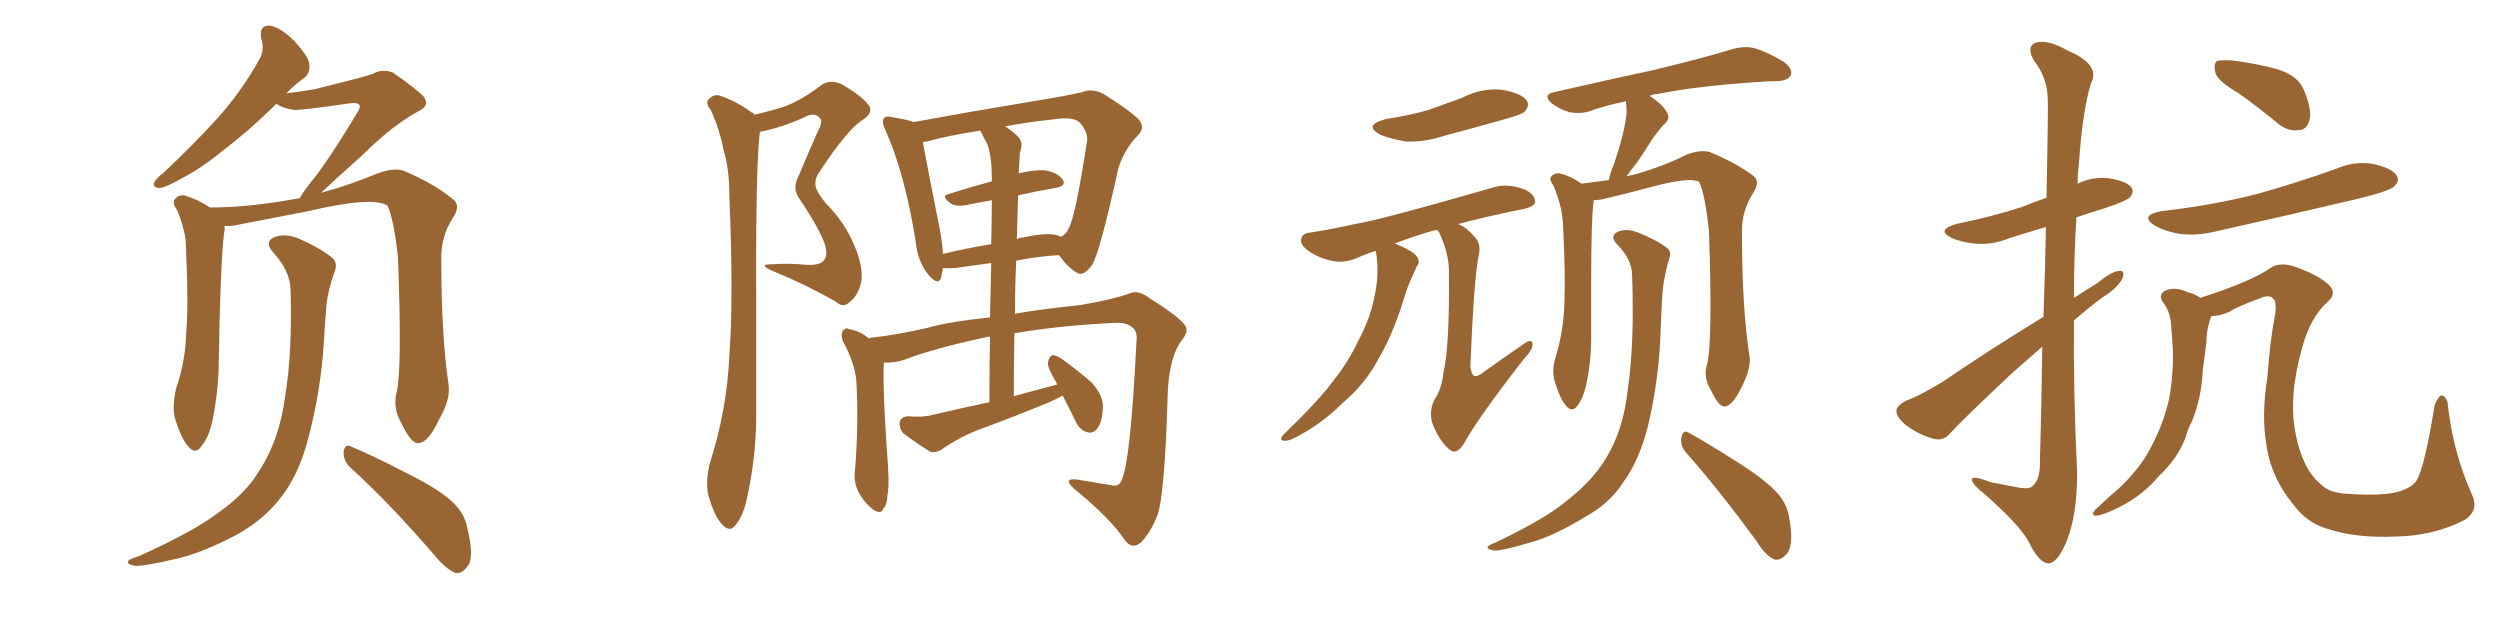 <svg xmlns="http://www.w3.org/2000/svg" xmlns:xlink="http://www.w3.org/1999/xlink" width="600" height="150"><path fill="#996633" padding="10" d="M95.21 94.04L95.21 94.04Q96.53 88.62 95.51 61.67L95.51 61.67Q94.48 52.59 93.02 49.37L93.02 49.37L93.02 49.37Q89.50 47.02 73.97 50.68L73.97 50.68Q66.36 52.15 56.54 54.05L56.54 54.05Q55.22 54.35 53.91 54.20L53.91 54.20Q53.91 54.49 53.91 55.08L53.91 55.08Q53.17 59.33 52.73 76.03L52.73 76.03Q52.59 82.91 52.44 89.65L52.44 89.65Q52.15 95.07 51.12 100.34L51.12 100.34Q50.24 104.88 48.34 107.08L48.34 107.08Q46.88 109.28 45.12 107.08L45.12 107.08Q43.36 105.03 41.89 100.05L41.89 100.05Q41.31 97.12 42.33 93.02L42.33 93.02Q44.53 86.57 44.68 79.98L44.68 79.98Q45.26 73.10 44.68 60.79L44.68 60.79Q44.68 57.13 44.09 55.22L44.09 55.22Q43.51 52.73 42.48 50.39L42.48 50.39Q41.31 48.78 41.89 47.90L41.89 47.90Q42.77 46.73 44.24 46.88L44.24 46.88Q47.61 47.90 50.39 49.80L50.39 49.80Q59.77 49.80 71.63 47.61L71.63 47.61Q71.78 47.61 71.92 47.61L71.92 47.61Q72.51 46.44 73.97 44.53L73.97 44.53Q78.52 39.11 85.69 27.10L85.69 27.10Q86.72 25.63 86.13 25.05L86.13 25.05Q85.69 24.61 84.23 24.76L84.23 24.76Q72.22 26.51 70.46 26.37L70.46 26.37Q67.68 25.93 66.36 24.90L66.36 24.90Q59.62 31.49 54.20 35.60L54.20 35.60Q48.49 40.28 43.95 42.63L43.95 42.63Q39.84 44.97 38.38 45.12L38.38 45.12Q36.47 45.12 37.06 43.65L37.06 43.65Q37.65 42.63 39.11 41.60L39.11 41.60Q46.58 34.57 52.29 28.27L52.29 28.27Q58.15 21.68 62.26 14.21L62.26 14.21Q63.57 12.01 62.70 9.23L62.70 9.23Q62.11 6.01 64.75 6.15L64.75 6.15Q67.38 6.59 70.61 9.81L70.61 9.81Q74.12 13.62 74.27 15.53L74.27 15.53Q74.41 17.72 72.95 18.75L72.95 18.75Q71.04 20.07 68.70 22.41L68.70 22.41Q72.36 21.97 75.59 21.39L75.59 21.39Q88.04 18.31 89.50 17.72L89.50 17.72Q91.70 16.41 94.34 17.43L94.34 17.43Q99.76 21.24 101.66 23.14L101.66 23.14Q103.27 25.34 100.49 26.66L100.49 26.66Q94.04 30.18 87.01 37.21L87.01 37.21Q80.27 43.21 77.05 46.29L77.05 46.29Q84.38 44.24 90.67 41.60L90.67 41.60Q94.63 40.14 96.97 41.02L96.97 41.02Q104.59 44.24 109.13 48.19L109.13 48.19Q110.45 49.66 108.69 52.29L108.69 52.29Q105.76 56.84 105.91 62.26L105.91 62.26Q105.91 80.57 107.67 92.43L107.67 92.43L107.67 92.43Q108.11 95.95 105.47 100.49L105.47 100.49Q102.83 106.20 100.49 106.35L100.49 106.35Q98.73 106.64 96.39 101.66L96.39 101.66Q94.19 98.00 95.21 94.04ZM84.08 112.21L84.08 112.21Q82.32 110.60 82.47 108.25L82.47 108.25Q82.91 106.35 84.38 107.23L84.38 107.23Q89.06 109.13 97.85 113.67L97.85 113.67Q105.47 117.48 108.69 120.56L108.69 120.56Q111.62 123.34 112.21 127.00L112.21 127.00Q113.96 134.18 112.06 136.08L112.06 136.08Q110.89 137.70 109.42 137.55L109.42 137.55Q107.08 136.67 104.44 133.45L104.44 133.45Q93.46 120.70 84.08 112.21ZM69.73 69.43L69.73 69.43L69.73 69.43Q69.58 64.89 65.48 60.50L65.48 60.50Q63.28 57.86 66.06 56.84L66.06 56.84Q68.55 55.96 71.78 57.28L71.78 57.28Q77.05 59.62 79.83 61.96L79.83 61.96Q81.01 63.13 80.42 64.89L80.42 64.89Q78.37 70.46 78.22 75L78.22 75Q77.93 77.93 77.78 81.45L77.78 81.45Q77.05 93.90 73.83 105.76L73.83 105.76Q71.48 114.55 66.94 119.97L66.94 119.97Q63.13 124.80 56.84 128.32L56.84 128.32Q48.49 132.71 42.63 134.03L42.63 134.03Q34.57 135.94 32.37 135.79L32.37 135.79Q30.03 135.35 30.91 134.47L30.91 134.47Q31.49 134.03 33.40 133.45L33.40 133.45Q46.73 127.44 52.59 122.90L52.59 122.90Q59.03 118.36 62.26 112.94L62.26 112.94Q67.09 105.47 68.41 95.21L68.41 95.21Q70.17 84.96 69.73 69.43ZM181.05 27.54L181.05 27.54Q184.86 26.66 188.09 25.63L188.09 25.63Q192.19 24.17 197.02 20.51L197.02 20.51Q198.93 19.04 201.71 20.07L201.71 20.07Q206.69 22.85 208.45 25.20L208.45 25.20Q209.77 26.95 207.13 28.71L207.13 28.71Q203.47 30.91 196.73 41.16L196.73 41.16Q195.26 43.21 195.85 45.12L195.85 45.12Q196.29 46.44 198.19 48.78L198.19 48.78Q202.88 53.47 205.22 59.33L205.22 59.33Q207.28 64.45 206.69 67.68L206.69 67.68Q205.96 70.90 204.05 72.36L204.05 72.36Q202.44 74.12 200.54 72.36L200.54 72.36Q193.36 68.26 185.45 65.04L185.45 65.04Q181.79 63.43 185.01 63.43L185.01 63.43Q189.55 63.13 193.65 63.57L193.65 63.57Q197.02 63.72 197.90 62.26L197.90 62.26Q198.63 61.23 198.05 58.89L198.05 58.89Q196.73 54.93 191.89 47.75L191.89 47.75Q189.99 45.26 191.75 42.04L191.75 42.04Q193.95 36.77 196.29 31.49L196.29 31.49Q197.61 29.15 196.73 28.27L196.73 28.27Q195.41 26.81 193.07 28.13L193.07 28.13Q187.65 30.62 182.37 31.64L182.37 31.64Q181.35 39.84 181.49 71.63L181.49 71.63Q181.49 84.67 181.49 98.00L181.49 98.00Q181.64 108.54 179.44 118.80L179.44 118.80Q178.56 123.49 176.66 125.83L176.66 125.83Q175.20 128.03 173.29 125.83L173.29 125.83Q171.39 123.93 169.92 118.51L169.92 118.51Q169.34 115.28 170.36 111.18L170.36 111.18Q174.46 98.44 175.05 85.25L175.05 85.25Q176.07 71.63 175.05 47.31L175.05 47.31Q175.05 40.43 173.73 36.33L173.73 36.33Q172.85 31.49 170.65 26.51L170.65 26.51Q169.34 24.90 169.92 24.02L169.92 24.02Q170.95 22.71 172.41 22.85L172.41 22.85Q176.66 24.17 180.32 26.95L180.32 26.95Q180.91 27.10 181.05 27.54ZM255.03 94.92L255.03 94.92Q253.27 95.95 251.07 96.83L251.07 96.83Q243.31 100.05 235.69 102.83L235.69 102.83Q230.42 104.74 225.88 107.96L225.88 107.96Q224.27 108.84 223.24 108.40L223.24 108.40Q219.43 106.05 216.65 103.86L216.65 103.86Q215.77 102.69 215.92 101.22L215.92 101.22Q216.36 100.05 217.82 99.90L217.82 99.90Q221.48 100.20 223.68 99.61L223.68 99.61Q230.42 98.00 237.45 96.53L237.45 96.53Q237.45 87.89 237.60 80.86L237.60 80.86Q237.16 80.71 237.01 80.86L237.01 80.86Q223.97 83.64 216.80 86.43L216.80 86.43Q214.45 87.16 212.11 87.01L212.11 87.01Q212.11 87.30 212.11 87.45L212.11 87.45Q211.82 92.87 212.84 107.81L212.84 107.81Q213.57 116.46 212.99 118.80L212.99 118.80Q212.84 121.58 211.96 122.02L211.96 122.02Q211.67 123.49 209.77 122.46L209.77 122.46Q207.57 120.85 206.10 118.21L206.10 118.21Q204.79 115.72 205.22 112.65L205.22 112.65Q206.10 101.51 205.52 91.41L205.52 91.41Q205.08 86.87 202.29 81.88L202.29 81.88Q201.71 80.27 202.29 79.39L202.29 79.39Q203.03 78.52 203.61 78.96L203.61 78.96Q205.52 79.25 206.98 80.13L206.98 80.13Q208.01 80.71 208.59 81.30L208.59 81.30Q208.74 81.01 209.33 81.01L209.33 81.01Q215.04 80.42 222.66 78.66L222.66 78.66Q227.78 77.20 237.60 76.17L237.60 76.17Q237.74 68.55 237.89 63.13L237.89 63.13Q233.35 63.72 229.25 64.31L229.25 64.31Q227.34 64.45 226.32 64.31L226.32 64.31Q226.03 65.63 225.88 66.65L225.88 66.65Q225.15 68.70 222.80 65.92L222.80 65.92Q220.17 62.70 219.73 57.71L219.73 57.71Q217.09 41.46 212.55 31.35L212.55 31.35Q211.52 29.30 212.11 28.42L212.11 28.42Q212.70 27.69 214.16 28.13L214.16 28.13Q217.82 28.71 219.29 29.30L219.29 29.30Q225.15 28.27 232.32 26.95L232.32 26.95Q241.99 25.34 249.61 24.02L249.61 24.02Q255.18 23.14 259.72 22.12L259.72 22.12Q262.06 21.09 264.84 22.56L264.84 22.56Q271.00 26.37 273.34 28.71L273.34 28.71Q274.95 30.76 273.05 32.52L273.05 32.52Q269.68 36.04 268.36 40.58L268.36 40.58L268.36 40.58Q264.11 59.91 262.21 63.43L262.21 63.43Q260.01 66.50 258.54 65.48L258.54 65.48Q256.49 64.45 254.15 61.23L254.15 61.23Q249.17 61.52 243.90 62.55L243.90 62.55Q243.60 68.55 243.60 75.29L243.60 75.29Q250.34 74.12 259.13 73.24L259.13 73.24Q266.89 71.92 271.00 70.46L271.00 70.46Q273.19 69.43 275.98 71.63L275.98 71.63Q283.45 76.32 284.47 78.22L284.47 78.22Q285.50 79.54 283.15 82.32L283.15 82.32Q280.37 86.72 280.22 95.65L280.22 95.65Q279.49 119.38 277.73 123.78L277.73 123.78Q276.12 127.88 273.78 130.22L273.78 130.22Q271.73 131.98 269.97 129.64L269.97 129.64Q266.46 124.37 257.67 117.19L257.67 117.19Q254.88 114.55 258.84 115.14L258.84 115.14Q263.09 115.87 266.75 116.46L266.75 116.46Q268.51 116.89 269.09 115.43L269.09 115.43Q271.29 111.47 272.75 82.03L272.75 82.03Q273.05 79.83 272.02 78.81L272.02 78.81Q270.56 77.34 267.77 77.49L267.77 77.49Q254.59 78.08 243.46 79.98L243.46 79.98Q243.31 87.16 243.31 95.07L243.31 95.07Q248.73 93.60 253.71 92.29L253.71 92.29Q253.56 91.99 253.56 91.85L253.56 91.85Q251.37 88.33 251.51 87.01L251.51 87.01Q251.81 85.40 252.69 85.25L252.69 85.25Q253.56 85.25 255.03 86.28L255.03 86.28Q258.84 89.06 262.06 91.85L262.06 91.85Q264.84 95.07 264.70 97.71L264.70 97.71Q264.55 101.51 263.23 102.98L263.23 102.98Q262.21 104.15 260.89 103.71L260.89 103.71Q259.13 103.27 258.11 101.07L258.11 101.07Q256.49 97.71 255.03 94.92ZM244.34 46.88L244.34 46.88Q244.19 52.00 244.04 57.42L244.04 57.42Q244.78 56.98 245.65 56.98L245.65 56.98Q250.78 55.81 253.56 56.40L253.56 56.40Q254.44 56.69 254.59 56.84L254.59 56.84Q255.91 56.25 256.49 54.79L256.49 54.79Q258.11 52.00 260.89 33.84L260.89 33.84Q261.18 31.79 259.28 29.59L259.28 29.59Q257.96 27.98 253.56 28.56L253.56 28.56Q246.68 29.30 241.26 30.32L241.26 30.32Q243.02 31.49 244.48 32.96L244.48 32.96Q245.65 34.28 244.78 36.62L244.78 36.62Q244.63 38.53 244.48 41.60L244.48 41.60Q248.29 40.72 250.63 40.87L250.63 40.87Q253.71 41.31 255.03 43.07L255.03 43.07Q256.05 44.68 253.27 45.12L253.27 45.12Q248.88 45.85 244.34 46.88ZM237.01 34.72L237.01 34.72L237.01 34.72Q236.13 33.11 235.25 31.35L235.25 31.35Q227.64 32.52 222.36 33.98L222.36 33.98Q221.92 33.98 221.48 34.13L221.48 34.13Q222.51 39.70 225.73 55.96L225.73 55.96Q226.17 58.59 226.32 60.94L226.32 60.94Q231.74 59.62 237.89 58.59L237.89 58.59Q238.04 51.71 238.04 48.05L238.04 48.05Q234.67 48.63 231.88 49.22L231.88 49.22Q229.39 49.66 228.08 48.78L228.08 48.78Q225.73 47.02 227.64 46.58L227.64 46.58Q232.62 44.97 238.04 43.51L238.04 43.51Q238.04 42.92 238.04 42.77L238.04 42.77Q238.04 37.79 237.01 34.72ZM332.67 28.56L332.67 28.56Q338.38 27.69 342.92 26.37L342.92 26.37Q347.02 24.90 350.98 23.44L350.98 23.44Q355.52 21.09 360.35 21.53L360.35 21.53Q364.89 22.27 366.36 24.02L366.36 24.02Q367.24 25.34 365.92 26.81L365.92 26.81Q365.33 27.39 361.82 28.42L361.82 28.42Q354.05 30.62 346.88 32.52L346.88 32.52Q342.04 34.13 337.50 33.98L337.50 33.98Q333.98 33.40 331.35 32.37L331.35 32.37Q326.95 30.03 332.67 28.56ZM344.97 55.22L344.97 55.22Q344.38 55.22 343.95 55.37L343.95 55.37Q339.70 56.54 334.72 58.45L334.72 58.45Q335.01 58.59 335.45 58.74L335.45 58.74Q339.26 60.35 340.14 61.67L340.14 61.67Q340.87 62.99 339.99 64.01L339.99 64.01Q338.53 67.09 337.50 69.87L337.50 69.87Q334.57 79.83 330.91 85.99L330.91 85.99Q327.69 92.14 322.27 96.68L322.27 96.68Q316.85 102.10 310.25 105.32L310.25 105.32Q308.94 105.91 307.91 105.76L307.91 105.76Q307.03 105.47 307.91 104.44L307.91 104.44Q316.70 95.95 320.21 91.11L320.21 91.11Q323.58 86.87 325.93 81.88L325.93 81.88Q328.71 76.76 329.74 71.78L329.74 71.78Q331.20 65.63 330.18 60.21L330.18 60.21Q327.83 60.94 325.93 61.82L325.93 61.82Q322.85 63.13 320.21 62.70L320.21 62.70Q316.85 62.11 314.21 60.35L314.21 60.35Q311.87 58.74 312.30 57.28L312.30 57.28Q312.60 55.96 314.50 55.81L314.50 55.81Q319.34 55.08 325.20 53.76L325.20 53.76Q331.05 52.88 358.45 44.97L358.45 44.97Q361.67 43.95 365.77 45.41L365.77 45.41Q368.41 46.58 368.41 48.49L368.41 48.49Q368.26 49.51 365.92 50.10L365.92 50.10Q357.13 51.86 349.95 53.76L349.95 53.76Q351.86 54.49 353.76 56.69L353.76 56.69Q355.52 58.45 354.93 61.08L354.93 61.08Q353.76 66.50 352.88 88.04L352.88 88.04Q353.17 89.79 353.76 90.23L353.76 90.23Q354.64 90.53 356.40 89.06L356.40 89.06Q361.08 85.69 365.19 82.91L365.19 82.91Q367.82 80.86 367.82 82.76L367.82 82.76Q367.82 83.94 365.63 86.28L365.63 86.28Q354.49 100.63 351.42 106.35L351.42 106.35Q349.66 109.13 348.19 108.11L348.19 108.11Q345.85 106.49 343.95 102.10L343.95 102.10Q342.77 99.02 344.24 95.95L344.24 95.95Q346.00 93.46 346.44 89.36L346.44 89.36Q347.90 83.35 347.75 65.19L347.75 65.19Q347.75 60.79 345.41 55.81L345.41 55.81Q345.12 55.37 344.97 55.22ZM409.72 87.30L409.72 87.30Q411.04 82.18 410.16 55.66L410.16 55.66Q409.28 46.88 407.81 43.65L407.81 43.65L407.81 43.65Q405.47 42.33 395.36 45.12L395.36 45.12Q390.53 46.44 384.23 47.90L384.23 47.90Q383.35 48.05 382.47 48.05L382.47 48.05Q382.47 48.19 382.47 48.34L382.47 48.34Q381.88 52.29 381.88 68.26L381.88 68.26Q381.88 74.71 381.88 81.30L381.88 81.30Q381.88 86.57 380.86 91.55L380.86 91.55Q380.13 95.36 378.66 97.27L378.66 97.27Q377.34 99.17 375.88 97.41L375.88 97.41Q374.41 95.80 373.10 91.41L373.10 91.41Q372.36 88.77 373.39 85.55L373.39 85.55Q375.29 79.25 375.44 72.95L375.44 72.95Q375.73 66.36 375.15 54.49L375.15 54.49Q375 51.12 374.41 49.22L374.41 49.22Q373.83 46.88 372.80 44.53L372.80 44.53Q371.78 43.07 372.22 42.48L372.22 42.48Q372.95 41.46 374.27 41.60L374.27 41.60Q377.20 42.33 379.54 44.09L379.54 44.09Q382.62 43.65 386.13 43.21L386.13 43.21Q386.43 41.46 387.45 39.11L387.45 39.11Q389.79 32.23 390.38 27.25L390.38 27.25Q390.38 25.63 390.23 24.32L390.23 24.32Q385.69 25.20 381.59 26.66L381.59 26.66Q379.54 27.39 376.76 26.95L376.76 26.95Q374.27 26.22 372.36 24.76L372.36 24.76Q370.17 22.71 372.95 22.12L372.95 22.12Q385.69 19.19 396.68 16.85L396.68 16.85Q408.84 13.92 416.02 11.72L416.02 11.72Q418.80 10.99 421.14 11.57L421.14 11.57Q424.07 12.45 428.03 14.79L428.03 14.79Q430.37 16.55 429.79 18.02L429.79 18.02Q429.20 19.34 426.56 19.48L426.56 19.48Q424.51 19.48 422.61 19.63L422.61 19.63Q407.08 20.65 397.85 22.56L397.85 22.56Q396.83 22.56 395.95 23.00L395.95 23.00Q399.02 25.05 400.05 26.95L400.05 26.95Q401.07 28.56 399.17 30.03L399.17 30.03Q397.56 31.93 396.53 33.40L396.53 33.40Q394.48 36.77 392.58 39.40L392.58 39.40Q391.26 41.02 390.38 42.33L390.38 42.33Q391.26 42.04 392.29 41.89L392.29 41.89Q399.46 39.84 404.88 37.06L404.88 37.06Q408.11 35.89 410.30 36.47L410.30 36.47Q417.04 39.26 421.14 42.48L421.14 42.48Q422.31 43.80 420.85 46.14L420.85 46.14Q417.92 50.68 418.07 55.96L418.07 55.96Q418.07 74.27 419.97 86.13L419.97 86.13L419.97 86.13Q419.97 89.06 418.07 92.72L418.07 92.72Q415.87 97.41 413.96 97.56L413.96 97.56Q412.50 97.71 410.60 93.60L410.60 93.60Q408.69 90.53 409.72 87.30ZM404.59 108.54L404.59 108.54Q403.13 106.79 403.56 104.88L403.56 104.88Q404.00 102.98 405.32 103.86L405.32 103.86Q409.57 106.20 417.19 111.04L417.19 111.04Q424.07 115.43 426.71 118.51L426.71 118.51Q429.05 121.14 429.49 124.80L429.49 124.80Q430.66 131.40 428.47 133.30L428.47 133.30Q427.29 134.47 425.98 134.33L425.98 134.33Q423.63 133.30 421.73 130.08L421.73 130.08Q412.50 117.48 404.59 108.54ZM391.70 66.06L391.70 66.06L391.70 66.06Q391.70 62.26 388.04 58.59L388.04 58.59Q386.13 56.54 388.48 55.52L388.48 55.52Q390.53 54.79 393.16 55.81L393.16 55.81Q397.85 57.71 400.20 59.62L400.20 59.62Q401.22 60.50 400.63 61.96L400.63 61.96Q399.02 67.53 398.88 72.07L398.88 72.07Q398.73 74.85 398.58 78.37L398.58 78.37Q398.29 90.67 395.51 102.25L395.51 102.25Q393.46 110.45 389.50 115.87L389.50 115.87Q386.28 120.85 380.42 124.07L380.42 124.07Q372.95 128.61 367.68 130.08L367.68 130.08Q360.35 132.28 358.45 132.13L358.45 132.13Q356.54 131.69 357.13 131.10L357.13 131.10Q357.71 130.66 359.18 130.08L359.18 130.08Q371.19 124.37 376.46 119.82L376.46 119.82Q382.18 115.28 385.25 110.30L385.25 110.30Q389.65 103.27 390.67 93.46L390.67 93.46Q392.29 82.47 391.70 66.06ZM490.43 76.03L490.43 76.03Q490.87 63.72 491.02 54.49L491.02 54.49Q486.47 55.81 482.37 57.13L482.37 57.13Q477.98 58.89 473.88 58.45L473.88 58.45Q470.80 58.15 468.46 57.13L468.46 57.13Q464.50 55.22 469.48 53.76L469.48 53.76Q478.13 52.00 485.30 49.66L485.30 49.66Q488.09 48.49 491.16 47.46L491.16 47.46Q491.60 26.22 491.46 23.58L491.46 23.58Q491.31 18.60 488.23 14.65L488.23 14.65Q486.18 11.28 488.53 10.25L488.53 10.25Q491.46 9.38 496.29 12.16L496.29 12.16Q504.20 15.53 501.86 19.92L501.86 19.92Q499.80 26.51 498.93 39.40L498.93 39.40Q498.63 41.75 498.63 44.09L498.63 44.09Q502.15 42.33 506.10 42.77L506.10 42.77Q510.50 43.51 511.52 44.97L511.52 44.97Q512.26 46.00 511.23 47.31L511.23 47.31Q510.50 48.19 505.22 49.95L505.22 49.95Q501.42 51.12 498.34 52.15L498.34 52.15Q497.75 61.67 497.75 71.48L497.75 71.48Q500.54 69.73 503.32 67.97L503.32 67.97Q506.69 65.19 508.45 65.04L508.45 65.04Q510.21 64.75 509.33 66.94L509.33 66.94Q507.86 69.43 504.64 71.34L504.64 71.34Q501.27 73.83 497.75 76.90L497.75 76.90Q497.61 94.78 498.49 112.94L498.49 112.94Q498.63 123.63 495.85 130.22L495.85 130.22Q493.65 135.35 491.46 135.21L491.46 135.21Q489.26 134.91 486.91 130.08L486.91 130.08Q484.86 126.12 476.37 118.65L476.37 118.65Q473.44 116.31 473.29 115.28L473.29 115.28Q472.85 113.82 477.69 115.72L477.69 115.72Q480.62 116.31 483.84 116.89L483.84 116.89Q486.47 117.48 487.50 116.89L487.50 116.89Q489.40 115.58 489.55 112.06L489.55 112.06Q489.99 96.09 490.14 83.20L490.14 83.20Q486.62 86.28 482.96 89.50L482.96 89.50Q471.24 100.49 468.02 104.00L468.02 104.00Q466.41 105.91 464.06 105.32L464.06 105.32Q460.40 104.30 457.32 101.95L457.32 101.95Q454.98 99.90 455.13 98.44L455.13 98.44Q455.42 97.27 457.32 96.24L457.32 96.24Q460.84 94.92 466.11 91.70L466.11 91.70Q477.54 83.94 490.43 76.03ZM537.30 22.41L537.30 22.41Q532.32 19.48 531.74 17.58L531.74 17.58Q531.15 15.53 532.03 14.65L532.03 14.65Q532.91 14.36 535.69 14.50L535.69 14.50Q541.41 15.23 546.39 16.55L546.39 16.55Q551.51 18.16 552.83 21.39L552.83 21.39Q554.88 26.07 554.30 28.71L554.30 28.71Q553.71 31.05 551.95 31.20L551.95 31.20Q549.17 31.64 546.83 29.74L546.83 29.74Q541.85 25.63 537.30 22.41ZM518.70 50.68L518.70 50.68Q531.45 49.22 542.14 46.44L542.14 46.44Q551.95 43.65 560.89 40.43L560.89 40.43Q565.28 38.53 569.82 39.40L569.82 39.40Q574.22 40.43 575.24 42.19L575.24 42.19Q575.98 43.36 574.66 44.68L574.66 44.68Q573.63 45.85 565.72 47.75L565.72 47.75Q548.29 51.86 531.88 55.52L531.88 55.52Q527.05 56.69 522.95 56.10L522.95 56.10Q519.58 55.52 517.24 54.20L517.24 54.20Q513.28 51.71 518.70 50.68ZM530.71 75.88L530.71 75.88L530.71 75.88Q529.54 78.96 529.54 82.18L529.54 82.18Q529.10 85.69 528.66 88.92L528.66 88.92Q528.37 95.51 526.03 101.22L526.03 101.22Q525 103.13 524.41 105.32L524.41 105.32Q522.51 110.16 518.12 114.26L518.12 114.26Q514.45 118.65 509.18 121.44L509.18 121.44Q504.93 123.63 503.03 123.78L503.03 123.78Q501.56 123.63 503.03 122.17L503.03 122.17Q504.79 120.56 506.69 118.80L506.69 118.80Q508.30 117.48 509.33 116.46L509.33 116.46Q514.01 111.77 516.21 107.37L516.21 107.37Q519.14 101.95 520.61 95.65L520.61 95.65Q521.92 87.89 521.34 81.74L521.34 81.74Q521.19 79.39 521.04 77.49L521.04 77.49Q520.75 74.56 518.99 72.36L518.99 72.36Q517.97 70.61 519.73 69.73L519.73 69.73Q522.07 68.70 525.15 70.17L525.15 70.17Q526.61 70.46 528.08 71.48L528.08 71.48Q540.38 67.53 544.92 64.31L544.92 64.31Q547.27 62.70 551.22 64.16L551.22 64.16Q556.79 66.21 559.13 68.55L559.13 68.55Q560.89 70.61 558.54 72.51L558.54 72.51Q554.44 76.32 552.54 83.35L552.54 83.35Q549.17 95.21 550.93 104.00L550.93 104.00Q552.54 112.50 556.93 116.16L556.93 116.16Q558.98 118.36 563.38 118.51L563.38 118.51Q571.29 119.09 575.39 118.07L575.39 118.07Q579.05 117.04 580.08 115.14L580.08 115.14Q581.98 111.77 584.33 97.12L584.33 97.12Q585.35 94.92 585.94 94.92L585.94 94.92Q586.82 94.92 587.40 96.39L587.40 96.39Q588.57 108.11 593.12 118.36L593.12 118.36Q595.17 122.46 591.50 124.80L591.50 124.80Q584.03 128.61 575.10 128.76L575.10 128.76Q565.58 129.20 558.84 127.00L558.84 127.00Q554.00 125.68 550.78 121.58L550.78 121.58Q544.92 114.55 543.90 106.49L543.90 106.49Q542.72 99.61 544.19 90.38L544.19 90.38Q544.78 81.74 546.09 75.15L546.09 75.15Q546.39 72.22 545.51 71.63L545.51 71.63Q544.63 70.61 542.29 71.63L542.29 71.63Q539.06 72.80 536.28 74.12L536.28 74.12Q533.79 75.73 530.71 75.88Z"/></svg>